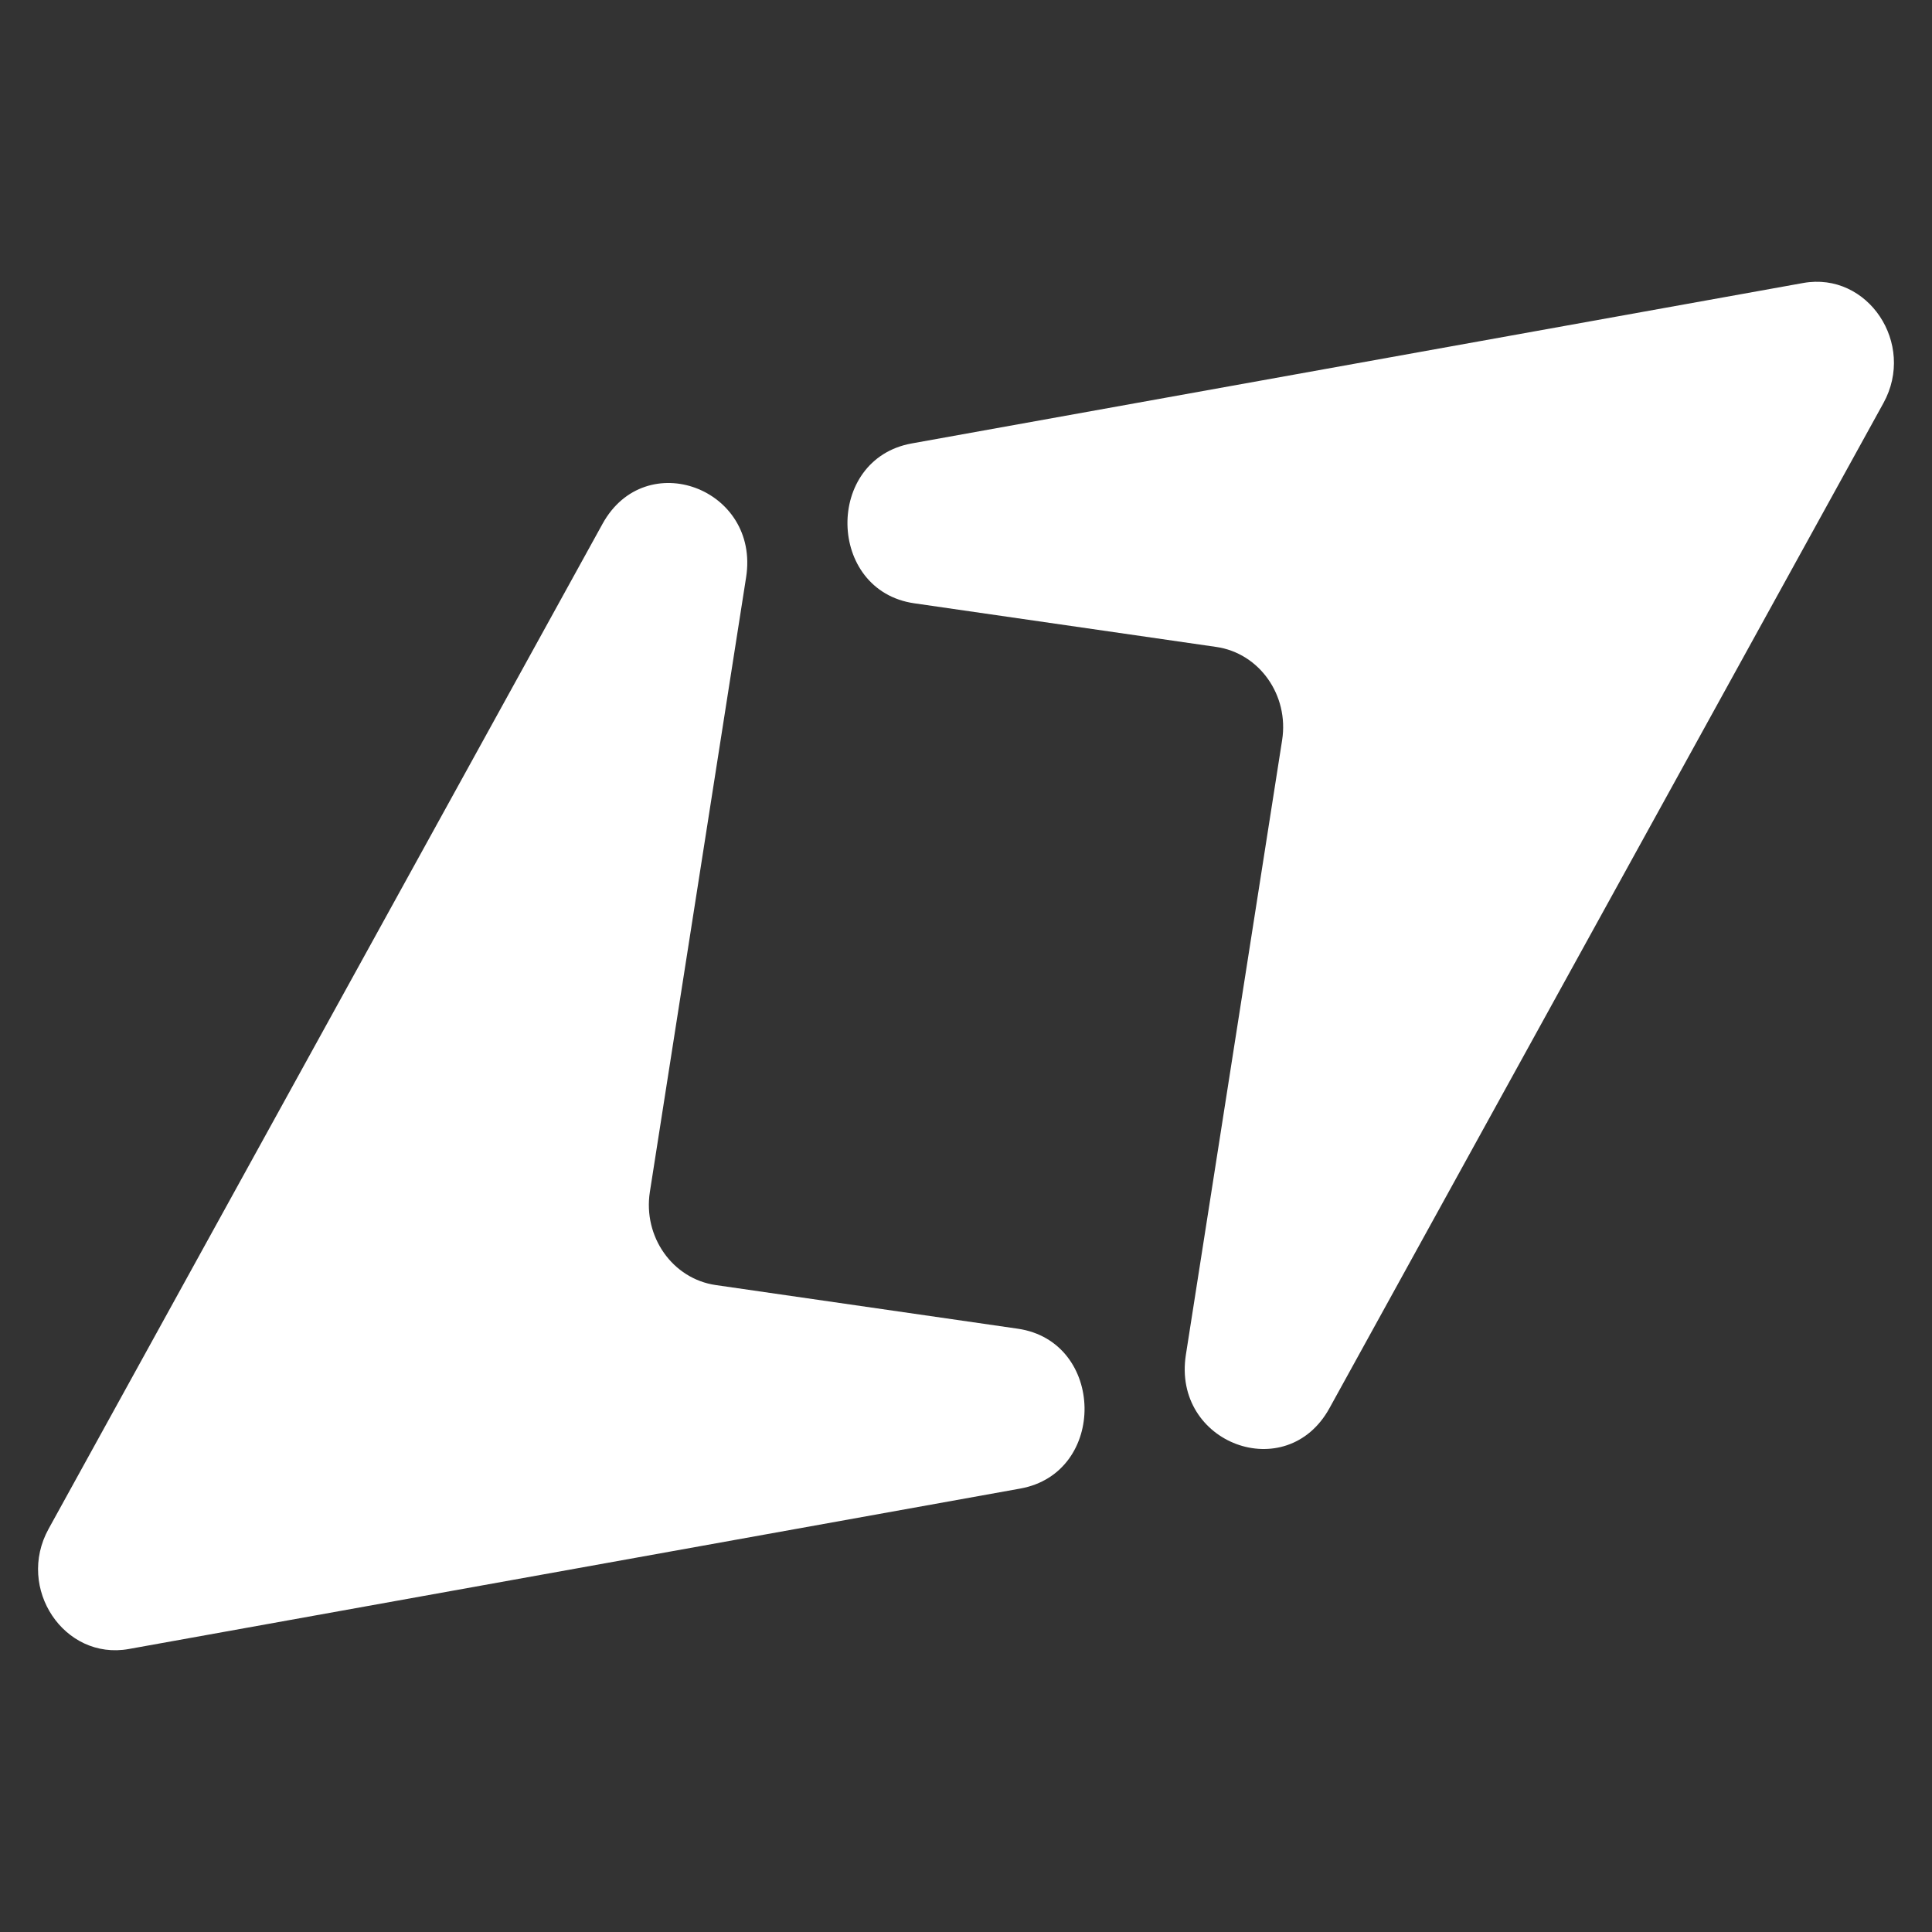 <svg width="48" height="48" viewBox="0 0 48 48" fill="none" xmlns="http://www.w3.org/2000/svg">
<rect x="0" y="0" width="48" height="48" fill="#333333" stroke="none"/>
<path d="M22.652 11.017L44.799 7.031C46.405 6.742 47.607 8.539 46.793 10.015L33.03 34.986C31.962 36.924 29.117 35.865 29.463 33.658L31.854 18.389C32.029 17.274 31.29 16.228 30.218 16.073L22.715 14.989C20.538 14.674 20.486 11.406 22.652 11.017Z" fill="#ffffff"/>
<path d="M25.348 36.983L3.201 40.969C1.595 41.258 0.393 39.461 1.207 37.985L14.97 13.014C16.038 11.076 18.883 12.135 18.537 14.342L16.146 29.611C15.972 30.726 16.71 31.772 17.782 31.927L25.285 33.011C27.462 33.326 27.514 36.594 25.348 36.983Z" fill="#ffffff"/>
</svg>


